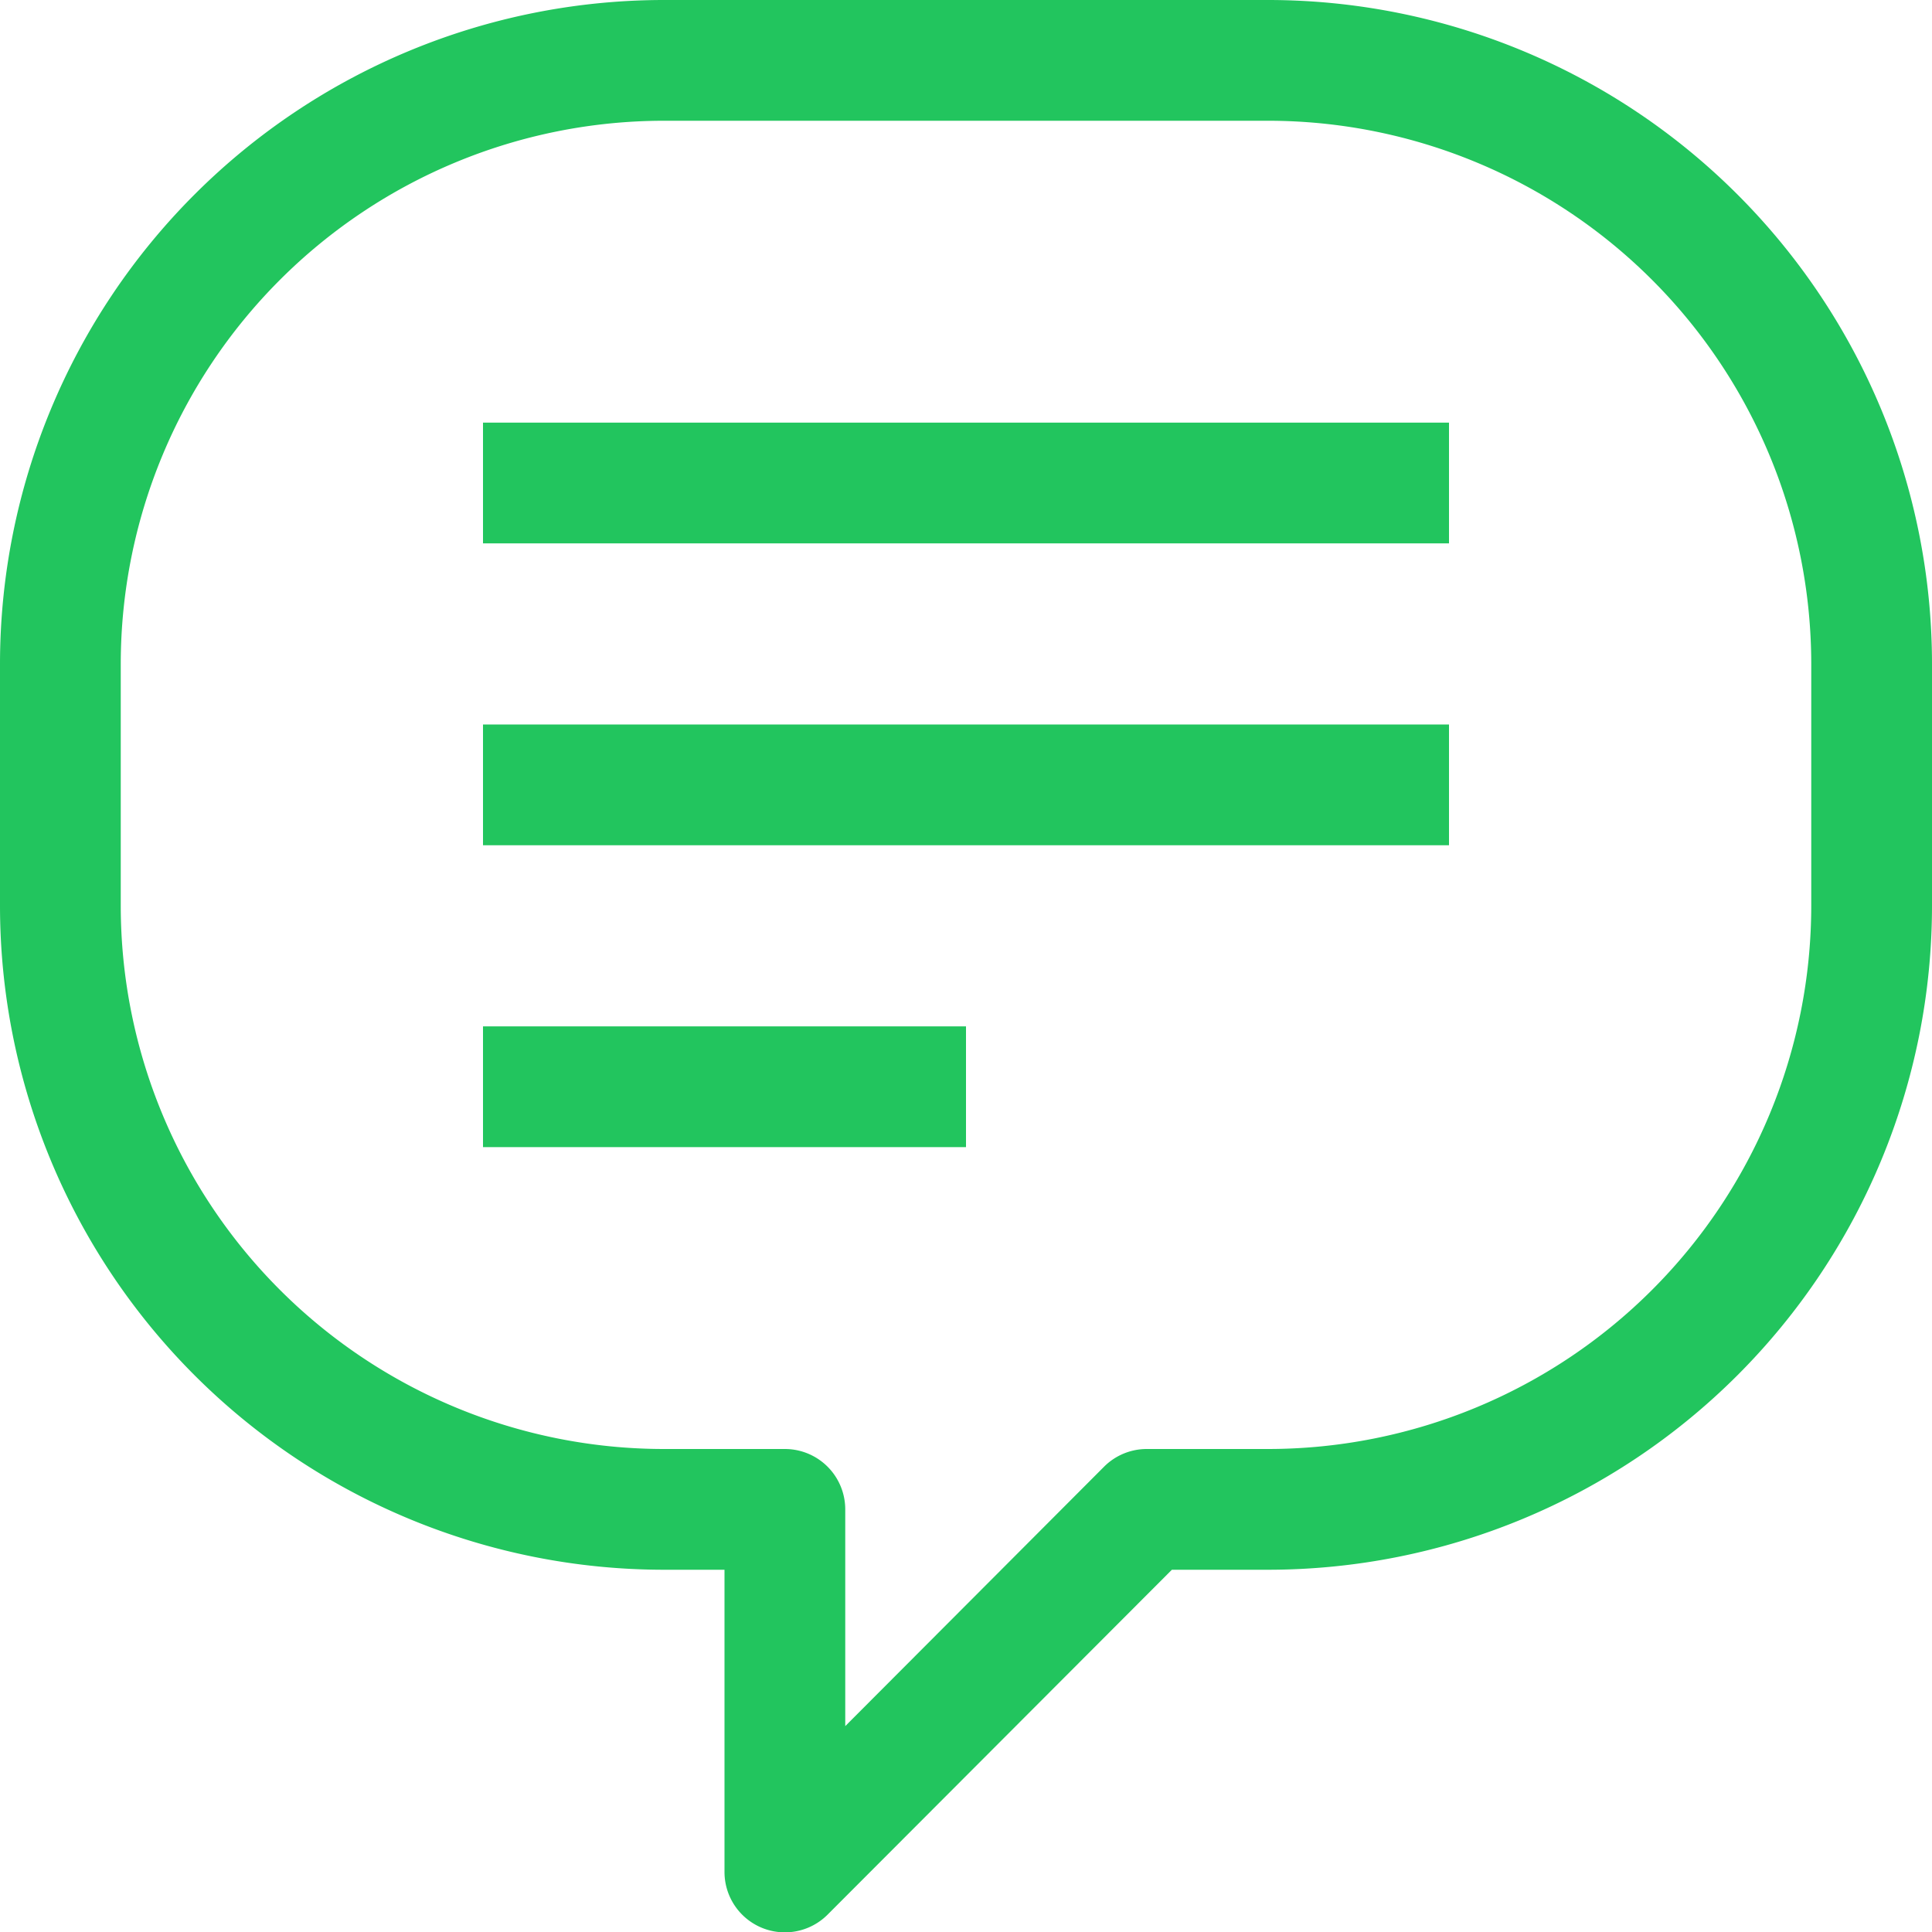 <svg xmlns="http://www.w3.org/2000/svg" viewBox="0 0 32 32" class="h-6 w-6" fill="#22c55e">
    <g data-name="40-Speech Bubble">
        <path d="M21 0H11A11 11 0 0 0 0 11v4a11 11 0 0 0 11 11h1v5a1 1 0 0 0 1.71.71l5.7-5.71H21a11 11 0 0 0 11-11v-4A11 11 0 0 0 21 0zm9 15a9 9 0 0 1-9 9h-2a1 1 0 0 0-.71.29L14 28.59V25a1 1 0 0 0-1-1h-2a9 9 0 0 1-9-9v-4a9 9 0 0 1 9-9h10a9 9 0 0 1 9 9z"/>
        <path d="M8 12h16v2H8zM8 7h16v2H8zM8 17h8v2H8z"/>
    </g>
</svg>